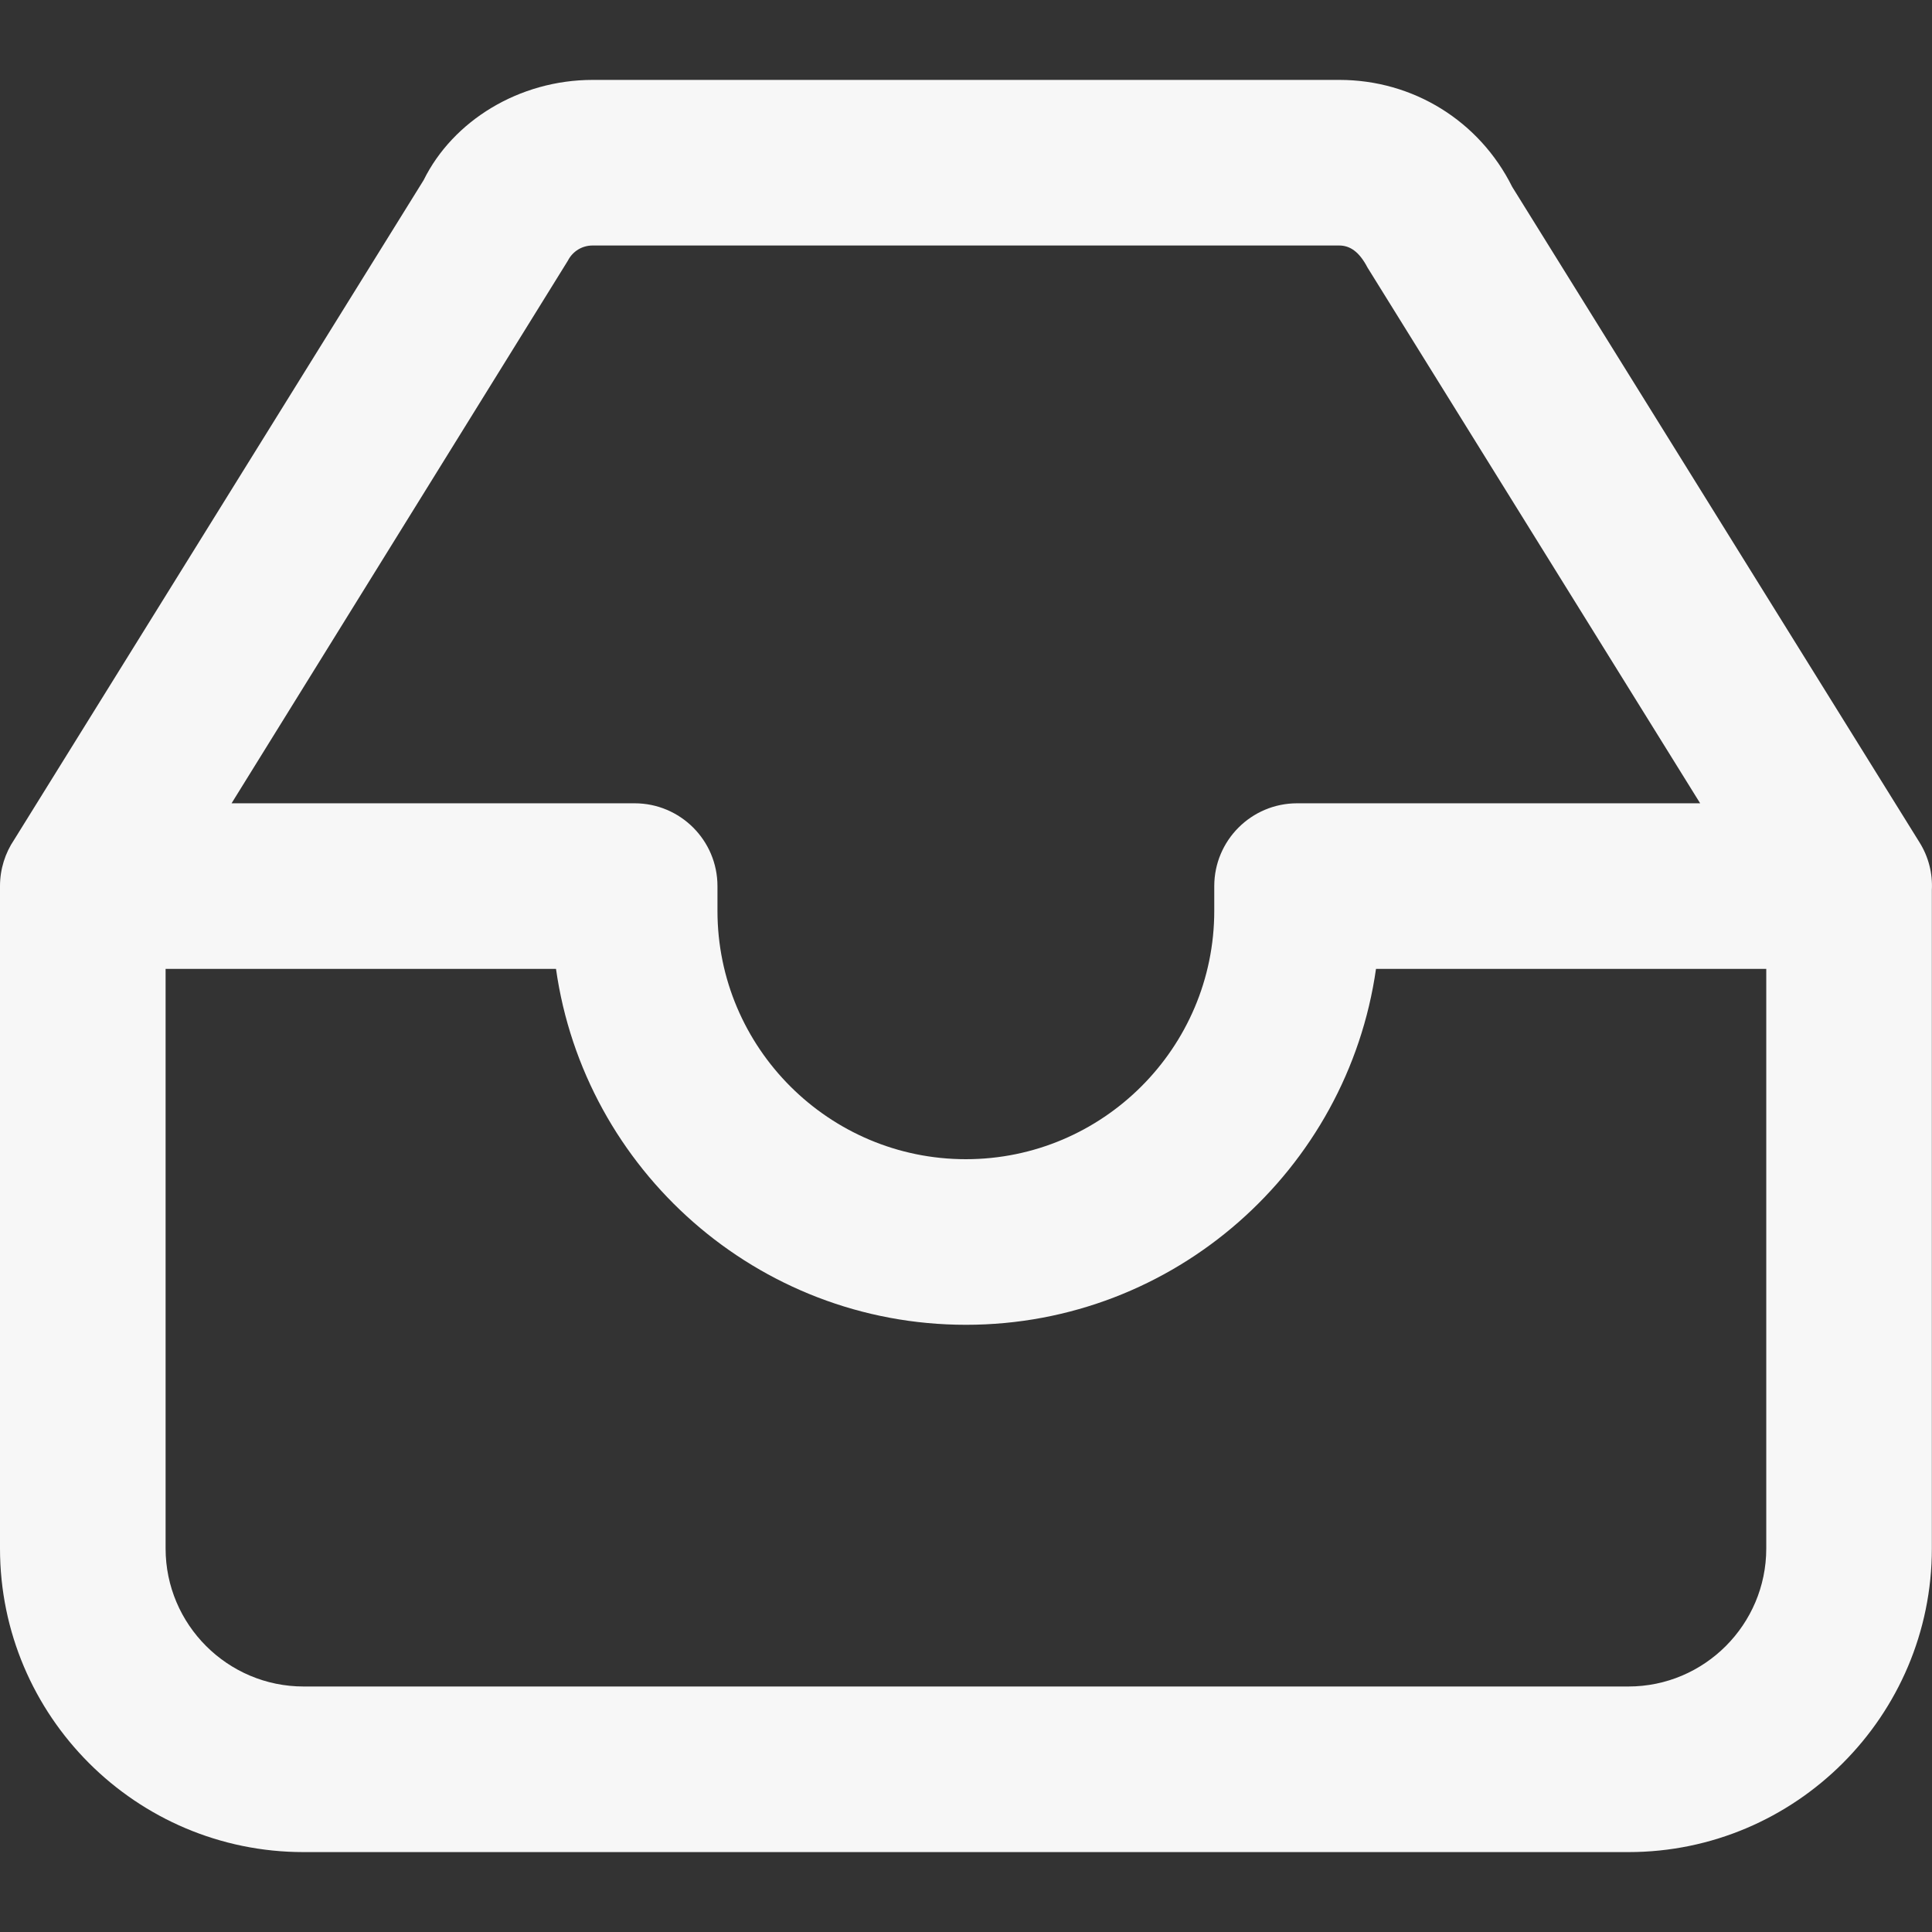 <svg width="34" height="34" viewBox="0 0 14 14" fill="none" xmlns="http://www.w3.org/2000/svg">
<rect x="0" y="0" width="14" height="14" fill="#333333" stroke="none"/>
<g clip-path="url(#clip0_2216_382)">
<path fill-rule="evenodd" clip-rule="evenodd" d="M0.102 6.086C0.038 6.181 0 6.297 0 6.421V11.221C0 12.434 0.986 13.421 2.2 13.421H11.8C13.012 13.421 13.999 12.434 13.999 11.221V6.448C14.005 6.329 13.975 6.209 13.91 6.105L10.958 1.354C10.72 0.876 10.24 0.579 9.706 0.579H4.295C3.761 0.579 3.282 0.876 3.07 1.305L0.102 6.086ZM4.029 7.021C4.235 8.477 5.488 9.6 7 9.6C8.511 9.6 9.764 8.476 9.971 7.021H12.799V11.221C12.799 11.772 12.351 12.221 11.8 12.221H2.2C1.649 12.221 1.2 11.772 1.2 11.221V7.021H4.029ZM4.599 5.821H1.678L4.115 1.889C4.149 1.822 4.217 1.779 4.294 1.779H9.704C9.78 1.779 9.848 1.821 9.909 1.938L12.32 5.821H9.399C9.068 5.821 8.799 6.09 8.799 6.421V6.6C8.799 7.593 7.991 8.4 6.999 8.4C6.007 8.4 5.199 7.593 5.199 6.6V6.421C5.199 6.09 4.93 5.821 4.599 5.821Z" fill="#f7f7f7"/>
</g>
<defs>
<clipPath id="clip0_2216_382">
<rect width="34" height="34" fill="white"/>
</clipPath>
</defs>
</svg>
